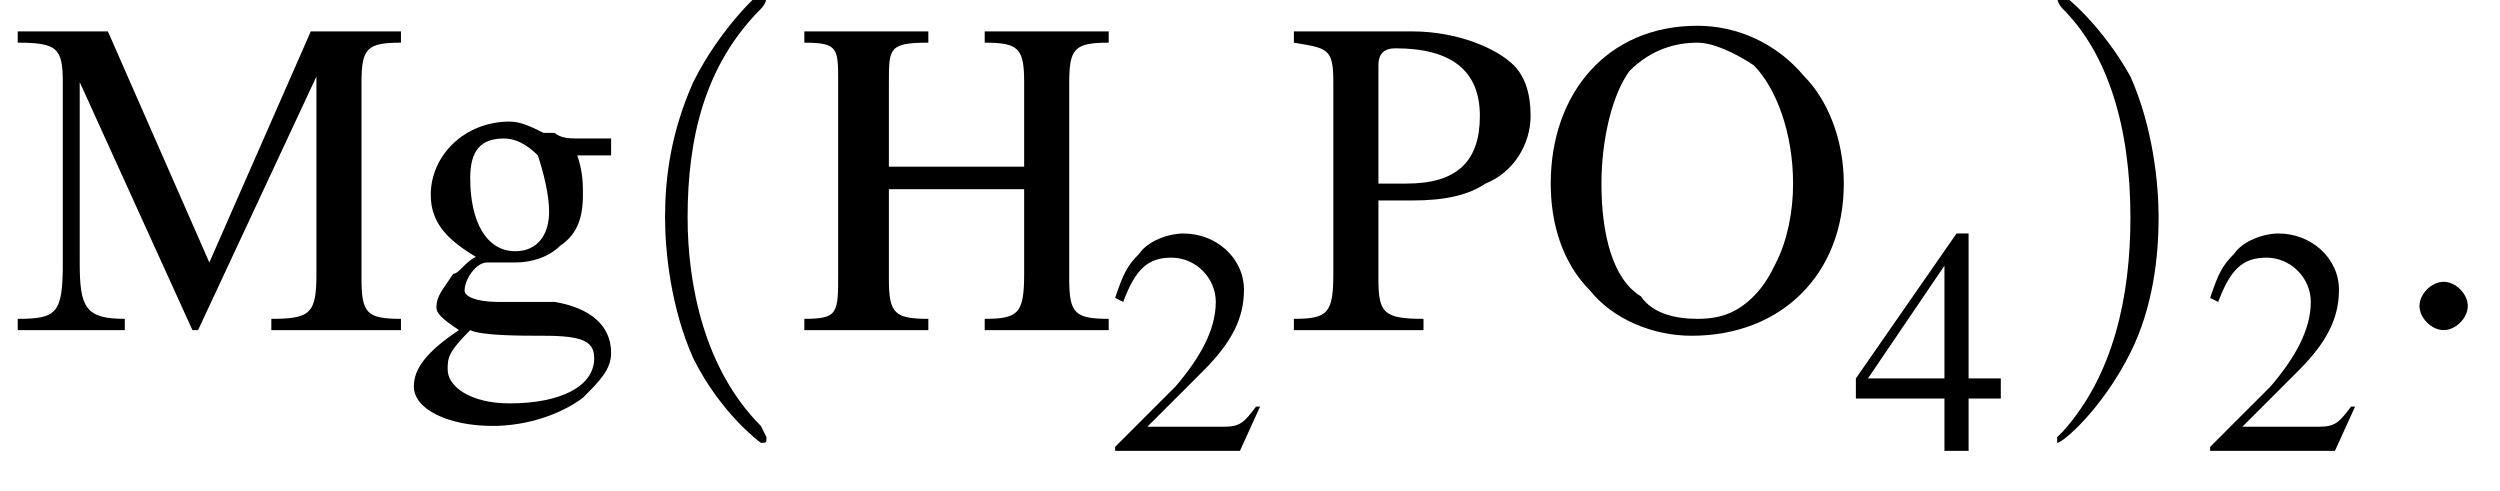 <?xml version='1.0' encoding='UTF-8'?>
<!---3.9-->
<svg version='1.1' xmlns='http://www.w3.org/2000/svg' xmlns:xlink='http://www.w3.org/1999/xlink' width='62.1pt' height='12.2pt' viewBox='23.9 2.8 62.1 12.2'>
<defs>
<path id='g2-58' d='M2.1-.6C2.1-.9 1.8-1.2 1.5-1.2S.9-.9 .9-.6S1.2 0 1.5 0S2.1-.3 2.1-.6Z'/>
<path id='g7-40' d='M2.6 1.9C2.6 1.9 2.6 1.9 2.5 1.7C1.5 .7 1.2-.8 1.2-2C1.2-3.4 1.5-4.7 2.5-5.7C2.6-5.8 2.6-5.9 2.6-5.9C2.6-5.9 2.6-6 2.5-6C2.5-6 1.8-5.4 1.3-4.4C.9-3.5 .8-2.7 .8-2C.8-1.4 .9-.4 1.3 .5C1.8 1.5 2.5 2 2.5 2C2.6 2 2.6 2 2.6 1.9Z'/>
<path id='g7-41' d='M2.3-2C2.3-2.6 2.2-3.6 1.8-4.5C1.3-5.4 .6-6 .5-6C.5-6 .5-5.9 .5-5.9C.5-5.9 .5-5.8 .6-5.7C1.4-4.9 1.8-3.6 1.8-2C1.8-.6 1.5 .8 .6 1.8C.5 1.9 .5 1.9 .5 1.9C.5 2 .5 2 .5 2C.6 2 1.3 1.4 1.8 .4C2.2-.4 2.3-1.3 2.3-2Z'/>
<use id='g10-72' xlink:href='#g6-72' transform='scale(1.4)'/>
<use id='g10-77' xlink:href='#g6-77' transform='scale(1.4)'/>
<use id='g10-79' xlink:href='#g6-79' transform='scale(1.4)'/>
<use id='g10-80' xlink:href='#g6-80' transform='scale(1.4)'/>
<use id='g10-103' xlink:href='#g6-103' transform='scale(1.4)'/>
<path id='g6-50' d='M3.8-1.1L3.7-1.1C3.4-.7 3.3-.6 2.9-.6H1L2.4-2C3.1-2.7 3.4-3.3 3.4-4C3.4-4.8 2.7-5.4 1.9-5.4C1.5-5.4 1-5.2 .8-4.9C.5-4.6 .4-4.4 .2-3.8L.4-3.7C.7-4.5 1-4.8 1.6-4.8C2.2-4.8 2.7-4.3 2.7-3.7C2.7-3 2.3-2.3 1.7-1.6L.2-.1V0H3.3L3.8-1.1Z'/>
<path id='g6-52' d='M3.7-1.8H2.9V-5.4H2.6L.1-1.8V-1.3H2.3V0H2.9V-1.3H3.7V-1.8ZM2.3-1.8H.4L2.3-4.6V-1.8Z'/>
<path id='g6-72' d='M1.7-2.9V-4.4C1.7-5 1.7-5.1 2.4-5.1V-5.3H.2V-5.1C.8-5.1 .8-5 .8-4.4V-1C.8-.3 .8-.2 .2-.2V0H2.4V-.2C1.8-.2 1.7-.3 1.7-.9V-2.5H4.1V-1C4.1-.3 4-.2 3.4-.2V0H5.6V-.2C5-.2 4.9-.3 4.9-.9V-4.4C4.9-5 5-5.1 5.6-5.1V-5.3H3.4V-5.1C4-5.1 4.1-5 4.1-4.4V-2.9H1.7Z'/>
<path id='g6-77' d='M5.4-4.5V-1C5.4-.3 5.3-.2 4.6-.2V0H6.9V-.2C6.3-.2 6.2-.3 6.2-.9V-4.4C6.2-5 6.3-5.1 6.9-5.1V-5.3H5.3L3.5-1.2L1.7-5.3H.1V-5.1C.8-5.1 .9-5 .9-4.4V-1.2C.9-.3 .8-.2 .1-.2V0H2V-.2C1.3-.2 1.2-.4 1.2-1.2V-4.4L3.2 0H3.3L5.4-4.5Z'/>
<path id='g6-79' d='M2.9-5.4C1.3-5.4 .3-4.2 .3-2.6C.3-1.9 .5-1.2 1-.7C1.4-.2 2.1 .1 2.8 .1C4.4 .1 5.5-1 5.5-2.6C5.5-3.4 5.2-4.1 4.8-4.5C4.3-5.1 3.6-5.4 2.9-5.4ZM2.9-5.1C3.2-5.1 3.6-4.9 3.9-4.7C4.3-4.3 4.6-3.5 4.6-2.6C4.6-2.1 4.5-1.6 4.3-1.2C4.2-1 4.1-.8 3.9-.6C3.6-.3 3.3-.2 2.9-.2C2.5-.2 2.1-.3 1.9-.6C1.4-.9 1.2-1.7 1.2-2.6C1.2-3.4 1.4-4.2 1.7-4.6C2-4.9 2.4-5.1 2.9-5.1Z'/>
<path id='g6-80' d='M1.6-2.3C1.8-2.3 1.9-2.3 2.2-2.3C2.8-2.3 3.2-2.4 3.5-2.6C4-2.8 4.3-3.3 4.3-3.8C4.3-4.2 4.2-4.5 4-4.7C3.7-5 3-5.3 2.2-5.3H.1V-5.1C.7-5 .8-5 .8-4.4V-1C.8-.3 .7-.2 .1-.2V0H2.4V-.2C1.7-.2 1.6-.3 1.6-.9V-2.3ZM1.6-4.7C1.6-4.9 1.7-5 1.9-5C2.9-5 3.4-4.6 3.4-3.8C3.4-3 3-2.6 2.1-2.6C1.9-2.6 1.8-2.6 1.6-2.6V-4.7Z'/>
<path id='g6-103' d='M3.7-3.1V-3.4H3.1C3-3.4 2.8-3.4 2.7-3.5L2.5-3.5C2.3-3.6 2.1-3.7 1.9-3.7C1.1-3.7 .5-3.1 .5-2.4C.5-1.9 .8-1.6 1.3-1.3C1.1-1.2 1-1 .9-1C.7-.7 .6-.6 .6-.4C.6-.3 .7-.2 1 0C.4 .4 .2 .7 .2 1C.2 1.4 .8 1.7 1.6 1.7C2.2 1.7 2.8 1.5 3.2 1.2C3.5 .9 3.7 .7 3.7 .4C3.7-.1 3.3-.4 2.7-.5L1.7-.5C1.3-.5 1.1-.6 1.1-.7C1.1-.9 1.3-1.2 1.5-1.2C1.6-1.2 1.7-1.2 1.7-1.2C1.8-1.2 1.9-1.2 2-1.2C2.3-1.2 2.6-1.3 2.8-1.5C3.1-1.7 3.2-2 3.2-2.4C3.2-2.6 3.2-2.8 3.1-3.1H3.7ZM1.2 0C1.4 .1 2.1 .1 2.5 .1C3.2 .1 3.4 .2 3.4 .5C3.4 1 2.8 1.3 1.9 1.3C1.2 1.3 .8 1 .8 .7C.8 .5 .8 .4 1.2 0ZM1.2-2.7C1.2-3.2 1.4-3.4 1.8-3.4C2-3.4 2.2-3.3 2.4-3.1C2.5-2.8 2.6-2.4 2.6-2.1C2.6-1.7 2.4-1.4 2-1.4C1.5-1.4 1.2-1.9 1.2-2.7V-2.7Z'/>
<use id='g11-40' xlink:href='#g7-40' transform='scale(1.4)'/>
<use id='g11-41' xlink:href='#g7-41' transform='scale(1.4)'/>
<path id='g12-45' d='M.1-2.7V-2.1H3V-2.7H.1Z'/>
</defs>
<g id='page1'>

<use x='24.2' y='11' xlink:href='#g10-77'/>
<use x='33.9' y='11' xlink:href='#g10-103'/>
<use x='39.3' y='11' xlink:href='#g11-40'/>
<use x='43.6' y='11' xlink:href='#g10-72'/>
<use x='51.4' y='14' xlink:href='#g6-50'/>
<use x='55.9' y='11' xlink:href='#g10-80'/>
<use x='62' y='11' xlink:href='#g10-79'/>
<use x='69.9' y='14' xlink:href='#g6-52'/>
<use x='74.3' y='11' xlink:href='#g11-41'/>
<use x='78.6' y='14' xlink:href='#g6-50'/>
<use x='83.1' y='11' xlink:href='#g2-58'/>
</g>
</svg>